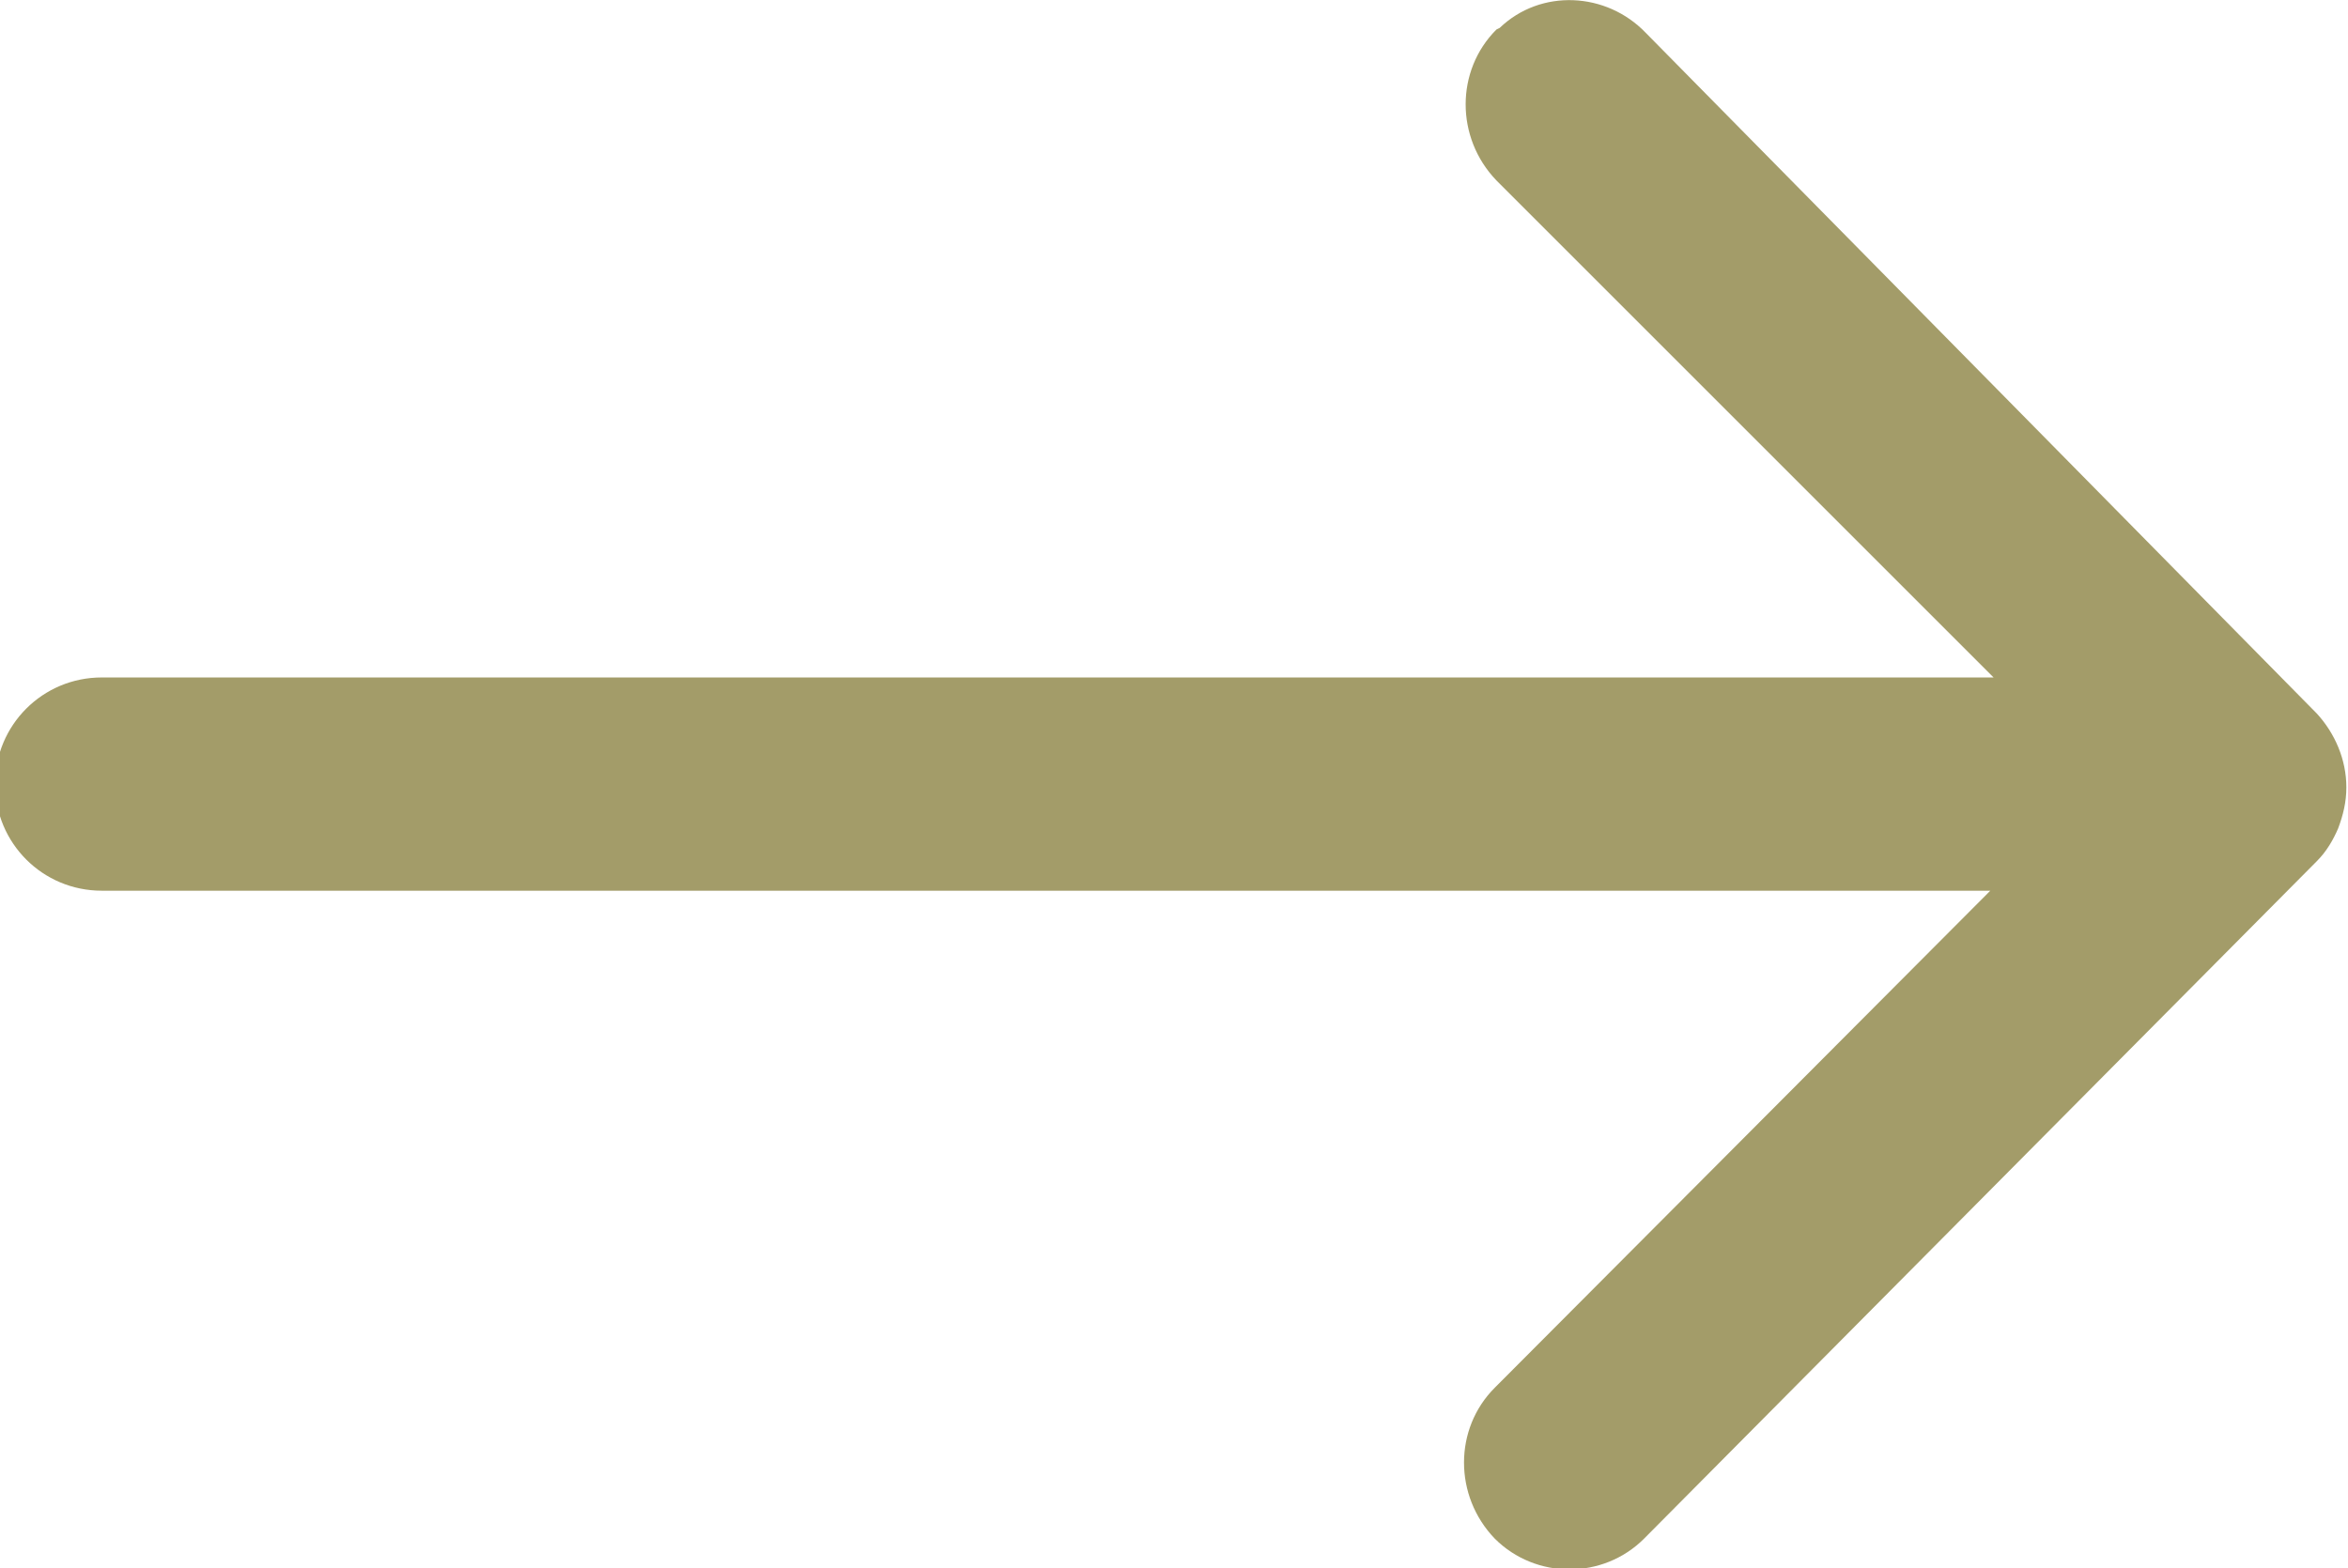 <?xml version="1.0" encoding="utf-8"?>
<!-- Generator: Adobe Illustrator 26.0.1, SVG Export Plug-In . SVG Version: 6.00 Build 0)  -->
<svg version="1.1" id="レイヤー_1" xmlns="http://www.w3.org/2000/svg" xmlns:xlink="http://www.w3.org/1999/xlink" x="0px"
	 y="0px" viewBox="0 0 143.1 95.6" style="enable-background:new 0 0 143.1 95.6;" xml:space="preserve">
<style type="text/css">
	.st0{fill:#A39C69;}
</style>
<g id="レイヤー_2_00000167398109880213904380000012495950114433678208_">
	<g id="デザイン">
		<path id="Icon_ionic-ios-arrow-round-forward" class="st0" d="M91.2,1.8c-2.5,2.5-2.5,6.6,0,9.2l30.3,30.3H6.2
			c-3.6,0-6.5,2.9-6.5,6.5c0,3.6,2.9,6.5,6.5,6.5h115.1L91.1,84.6c-2.5,2.5-2.5,6.6,0,9.2c2.5,2.5,6.6,2.5,9.1,0c0,0,0,0,0,0
			l41-41.3l0,0c0.6-0.6,1-1.3,1.3-2c0.3-0.8,0.5-1.6,0.5-2.5c0-1.7-0.7-3.3-1.8-4.5L100.3,2c-2.4-2.5-6.4-2.7-8.9-0.3c0,0,0,0,0,0
			L91.2,1.8z"/>
	</g>
</g>
</svg>

